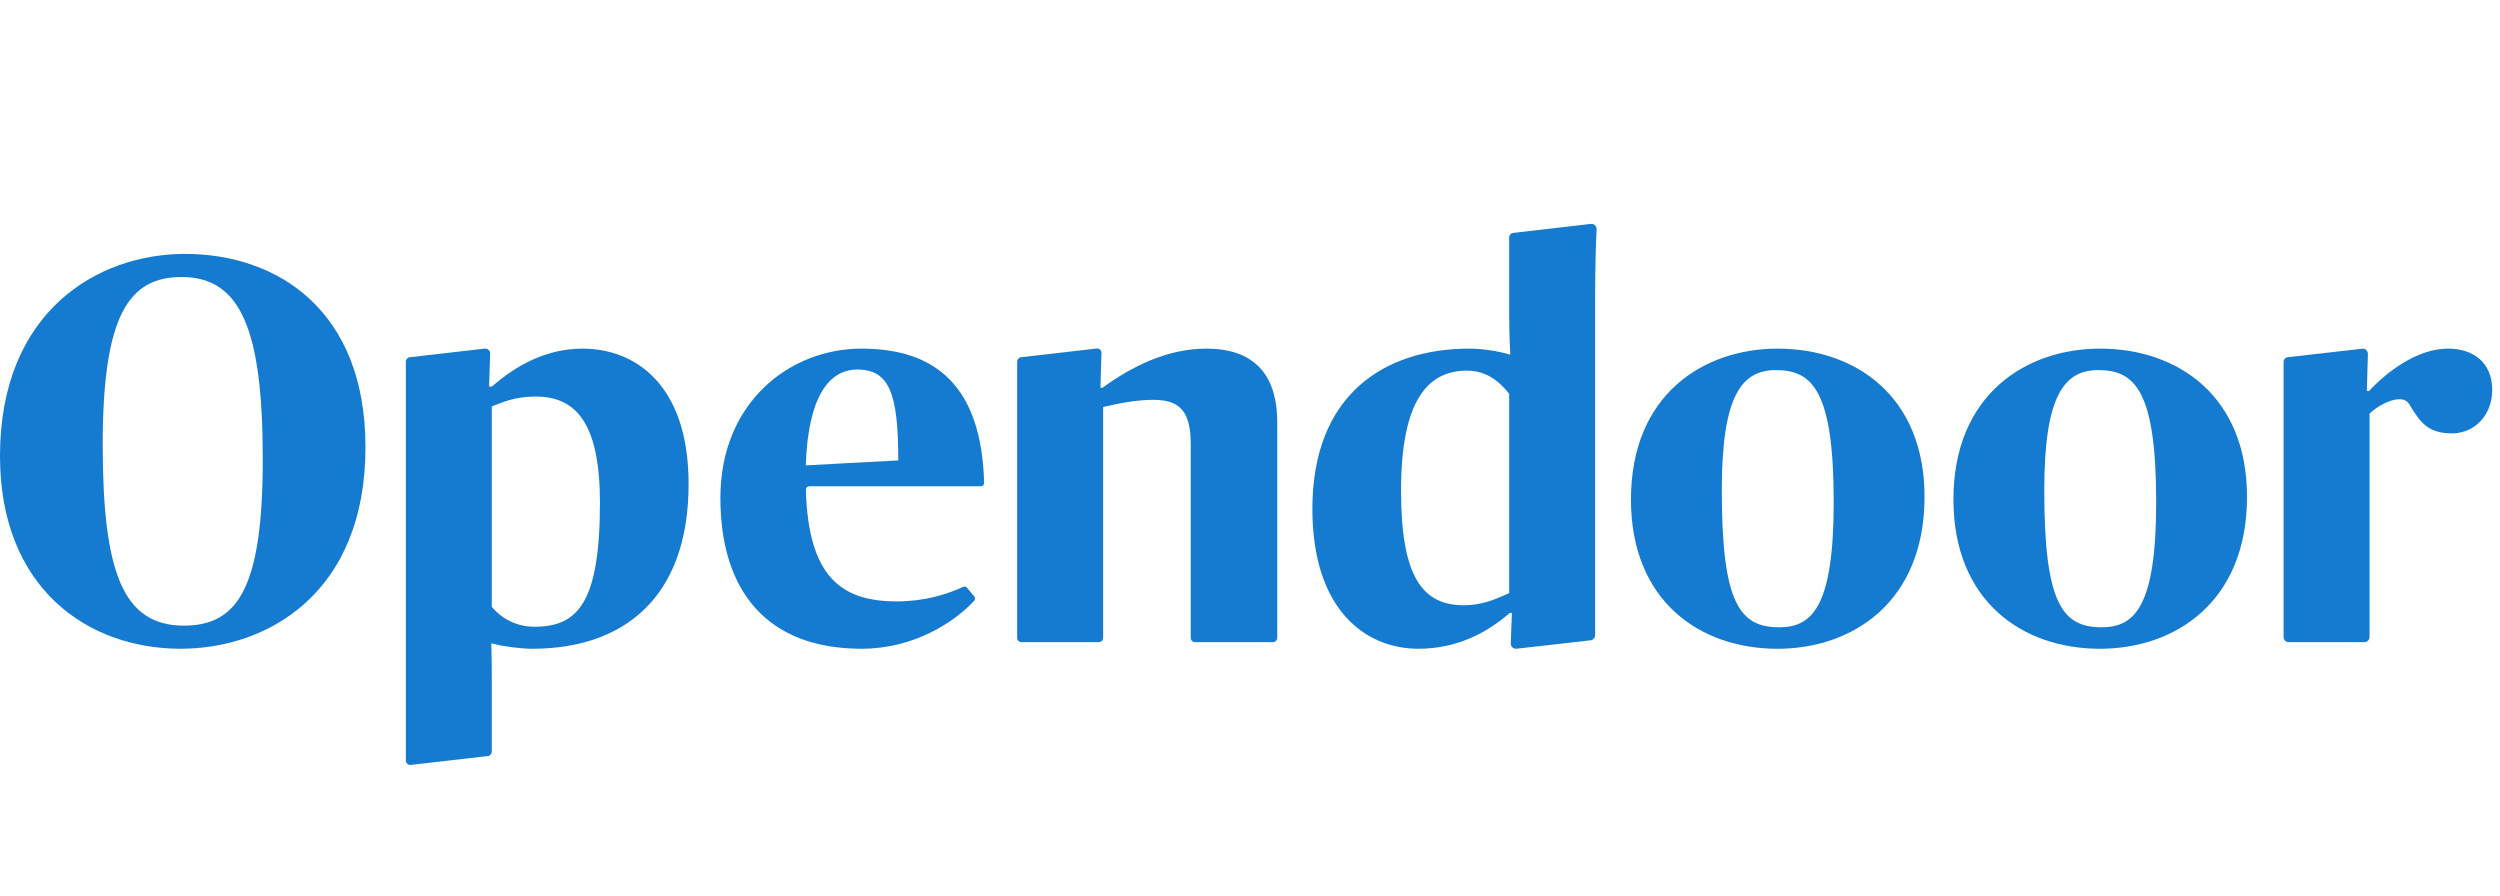 <svg width="134" height="48" viewBox="0 0 134 48" fill="none" xmlns="http://www.w3.org/2000/svg">
<g clip-path="url(#clip0_858_3081)">
<path fill-rule="evenodd" clip-rule="evenodd" d="M14.084 24.619C14.084 17.712 12.924 14.848 9.737 14.848C6.926 14.848 5.506 16.855 5.506 23.822C5.506 30.7 6.607 33.534 9.853 33.534C12.722 33.534 14.084 31.556 14.084 24.619ZM0 24.442C0 16.678 5.245 13.609 9.911 13.609C14.895 13.609 19.59 16.649 19.59 23.97C19.59 31.792 14.345 34.773 9.679 34.773C4.695 34.773 0 31.526 0 24.442Z" fill="#147BD1"/>
<path fill-rule="evenodd" clip-rule="evenodd" d="M43.191 24.944L48.147 24.678C48.147 21.106 47.683 19.807 45.944 19.807C44.466 19.807 43.307 21.224 43.191 24.944ZM38.613 26.685C38.613 21.549 42.351 18.686 46.176 18.686C50.129 18.686 52.609 20.675 52.75 25.879C52.753 25.98 52.672 26.065 52.572 26.065H43.373C43.274 26.065 43.193 26.151 43.195 26.252C43.325 30.941 45.114 32.235 48.06 32.235C49.498 32.235 50.657 31.895 51.627 31.456C51.699 31.424 51.782 31.443 51.833 31.504L52.218 31.965C52.276 32.035 52.276 32.138 52.214 32.204C51.157 33.34 49.005 34.773 46.176 34.773C41.134 34.773 38.613 31.703 38.613 26.685Z" fill="#147BD1"/>
<path fill-rule="evenodd" clip-rule="evenodd" d="M98.286 26.921C98.286 20.959 97.156 19.837 95.186 19.837C93.36 19.837 92.288 21.195 92.288 26.272C92.288 32.324 93.244 33.622 95.359 33.622C97.099 33.622 98.286 32.589 98.286 26.921ZM87.419 26.774C87.419 21.106 91.36 18.686 95.273 18.686C99.475 18.686 103.155 21.254 103.155 26.626C103.155 32.294 99.272 34.774 95.273 34.774C91.071 34.774 87.419 32.176 87.419 26.774Z" fill="#147BD1"/>
<path fill-rule="evenodd" clip-rule="evenodd" d="M115.571 26.921C115.571 20.959 114.441 19.837 112.471 19.837C110.645 19.837 109.573 21.195 109.573 26.272C109.573 32.324 110.529 33.622 112.645 33.622C114.383 33.622 115.571 32.589 115.571 26.921ZM104.704 26.774C104.704 21.106 108.645 18.686 112.557 18.686C116.759 18.686 120.44 21.254 120.44 26.626C120.44 32.294 116.557 34.774 112.557 34.774C108.356 34.774 104.704 32.176 104.704 26.774Z" fill="#147BD1"/>
<path fill-rule="evenodd" clip-rule="evenodd" d="M64.663 18.686C62.548 18.686 60.635 19.66 59.099 20.781H58.983L59.04 18.92C59.045 18.778 58.924 18.664 58.785 18.68L54.73 19.148C54.611 19.162 54.52 19.265 54.52 19.387V34.185C54.52 34.315 54.623 34.419 54.75 34.419H58.898C59.025 34.419 59.128 34.315 59.128 34.185V21.815C59.766 21.667 60.809 21.431 61.823 21.431C63.185 21.431 63.823 21.992 63.823 23.792V34.185C63.823 34.315 63.926 34.419 64.053 34.419H68.23C68.356 34.419 68.46 34.315 68.46 34.185V22.641C68.46 19.985 67.127 18.686 64.663 18.686Z" fill="#147BD1"/>
<path fill-rule="evenodd" clip-rule="evenodd" d="M80.892 31.792C80.428 31.969 79.646 32.441 78.458 32.441C76.255 32.441 75.096 30.936 75.096 26.302C75.096 21.431 76.545 19.866 78.631 19.866C79.704 19.866 80.399 20.486 80.892 21.106V31.792ZM85.499 15.793C85.499 14.267 85.55 12.865 85.577 12.29C85.585 12.121 85.445 11.986 85.28 12.001L81.107 12.484C80.985 12.495 80.892 12.599 80.892 12.723V16.856C80.892 17.918 80.95 19.01 80.95 19.01C80.341 18.833 79.53 18.686 78.748 18.686C74.227 18.686 70.343 21.136 70.343 27.276C70.343 32.648 73.154 34.773 76.023 34.773C78.052 34.773 79.675 33.947 80.921 32.855H81.037L80.978 34.484C80.971 34.658 81.12 34.795 81.289 34.771L85.264 34.319C85.399 34.3 85.499 34.182 85.499 34.043V15.793Z" fill="#147BD1"/>
<path fill-rule="evenodd" clip-rule="evenodd" d="M131.209 18.686C129.529 18.686 127.877 19.985 126.979 20.959H126.863L126.919 18.975C126.924 18.806 126.781 18.672 126.616 18.691L122.609 19.149C122.49 19.162 122.4 19.265 122.4 19.387V34.141C122.4 34.295 122.522 34.419 122.673 34.419H126.735C126.885 34.419 127.008 34.295 127.008 34.141V22.169C127.413 21.785 128.08 21.401 128.601 21.401C128.862 21.401 129.036 21.46 129.21 21.785C129.761 22.7 130.196 23.229 131.441 23.229C132.572 23.229 133.582 22.317 133.582 20.9C133.582 19.453 132.6 18.686 131.209 18.686Z" fill="#147BD1"/>
<path fill-rule="evenodd" clip-rule="evenodd" d="M28.65 33.593C27.665 33.593 26.882 33.15 26.36 32.53V21.785C26.824 21.608 27.549 21.254 28.708 21.254C30.91 21.254 32.157 22.73 32.157 26.951C32.157 32.353 30.939 33.593 28.65 33.593ZM31.229 18.686C29.2 18.686 27.578 19.66 26.36 20.723H26.216L26.272 18.956C26.277 18.795 26.14 18.667 25.984 18.685L21.962 19.148C21.843 19.162 21.753 19.265 21.753 19.387V40.761C21.753 40.905 21.875 41.016 22.015 41L26.151 40.524C26.27 40.511 26.36 40.408 26.36 40.285V36.279C26.36 35.246 26.332 34.478 26.332 34.478C26.969 34.655 27.926 34.773 28.534 34.773C33.374 34.773 36.909 32.087 36.909 25.947C36.909 20.545 33.982 18.686 31.229 18.686Z" fill="#147BD1"/>
</g>
<defs>
<clipPath id="clip0_858_3081">
<rect width="134" height="48" fill="white"/>
</clipPath>
</defs>
</svg>
